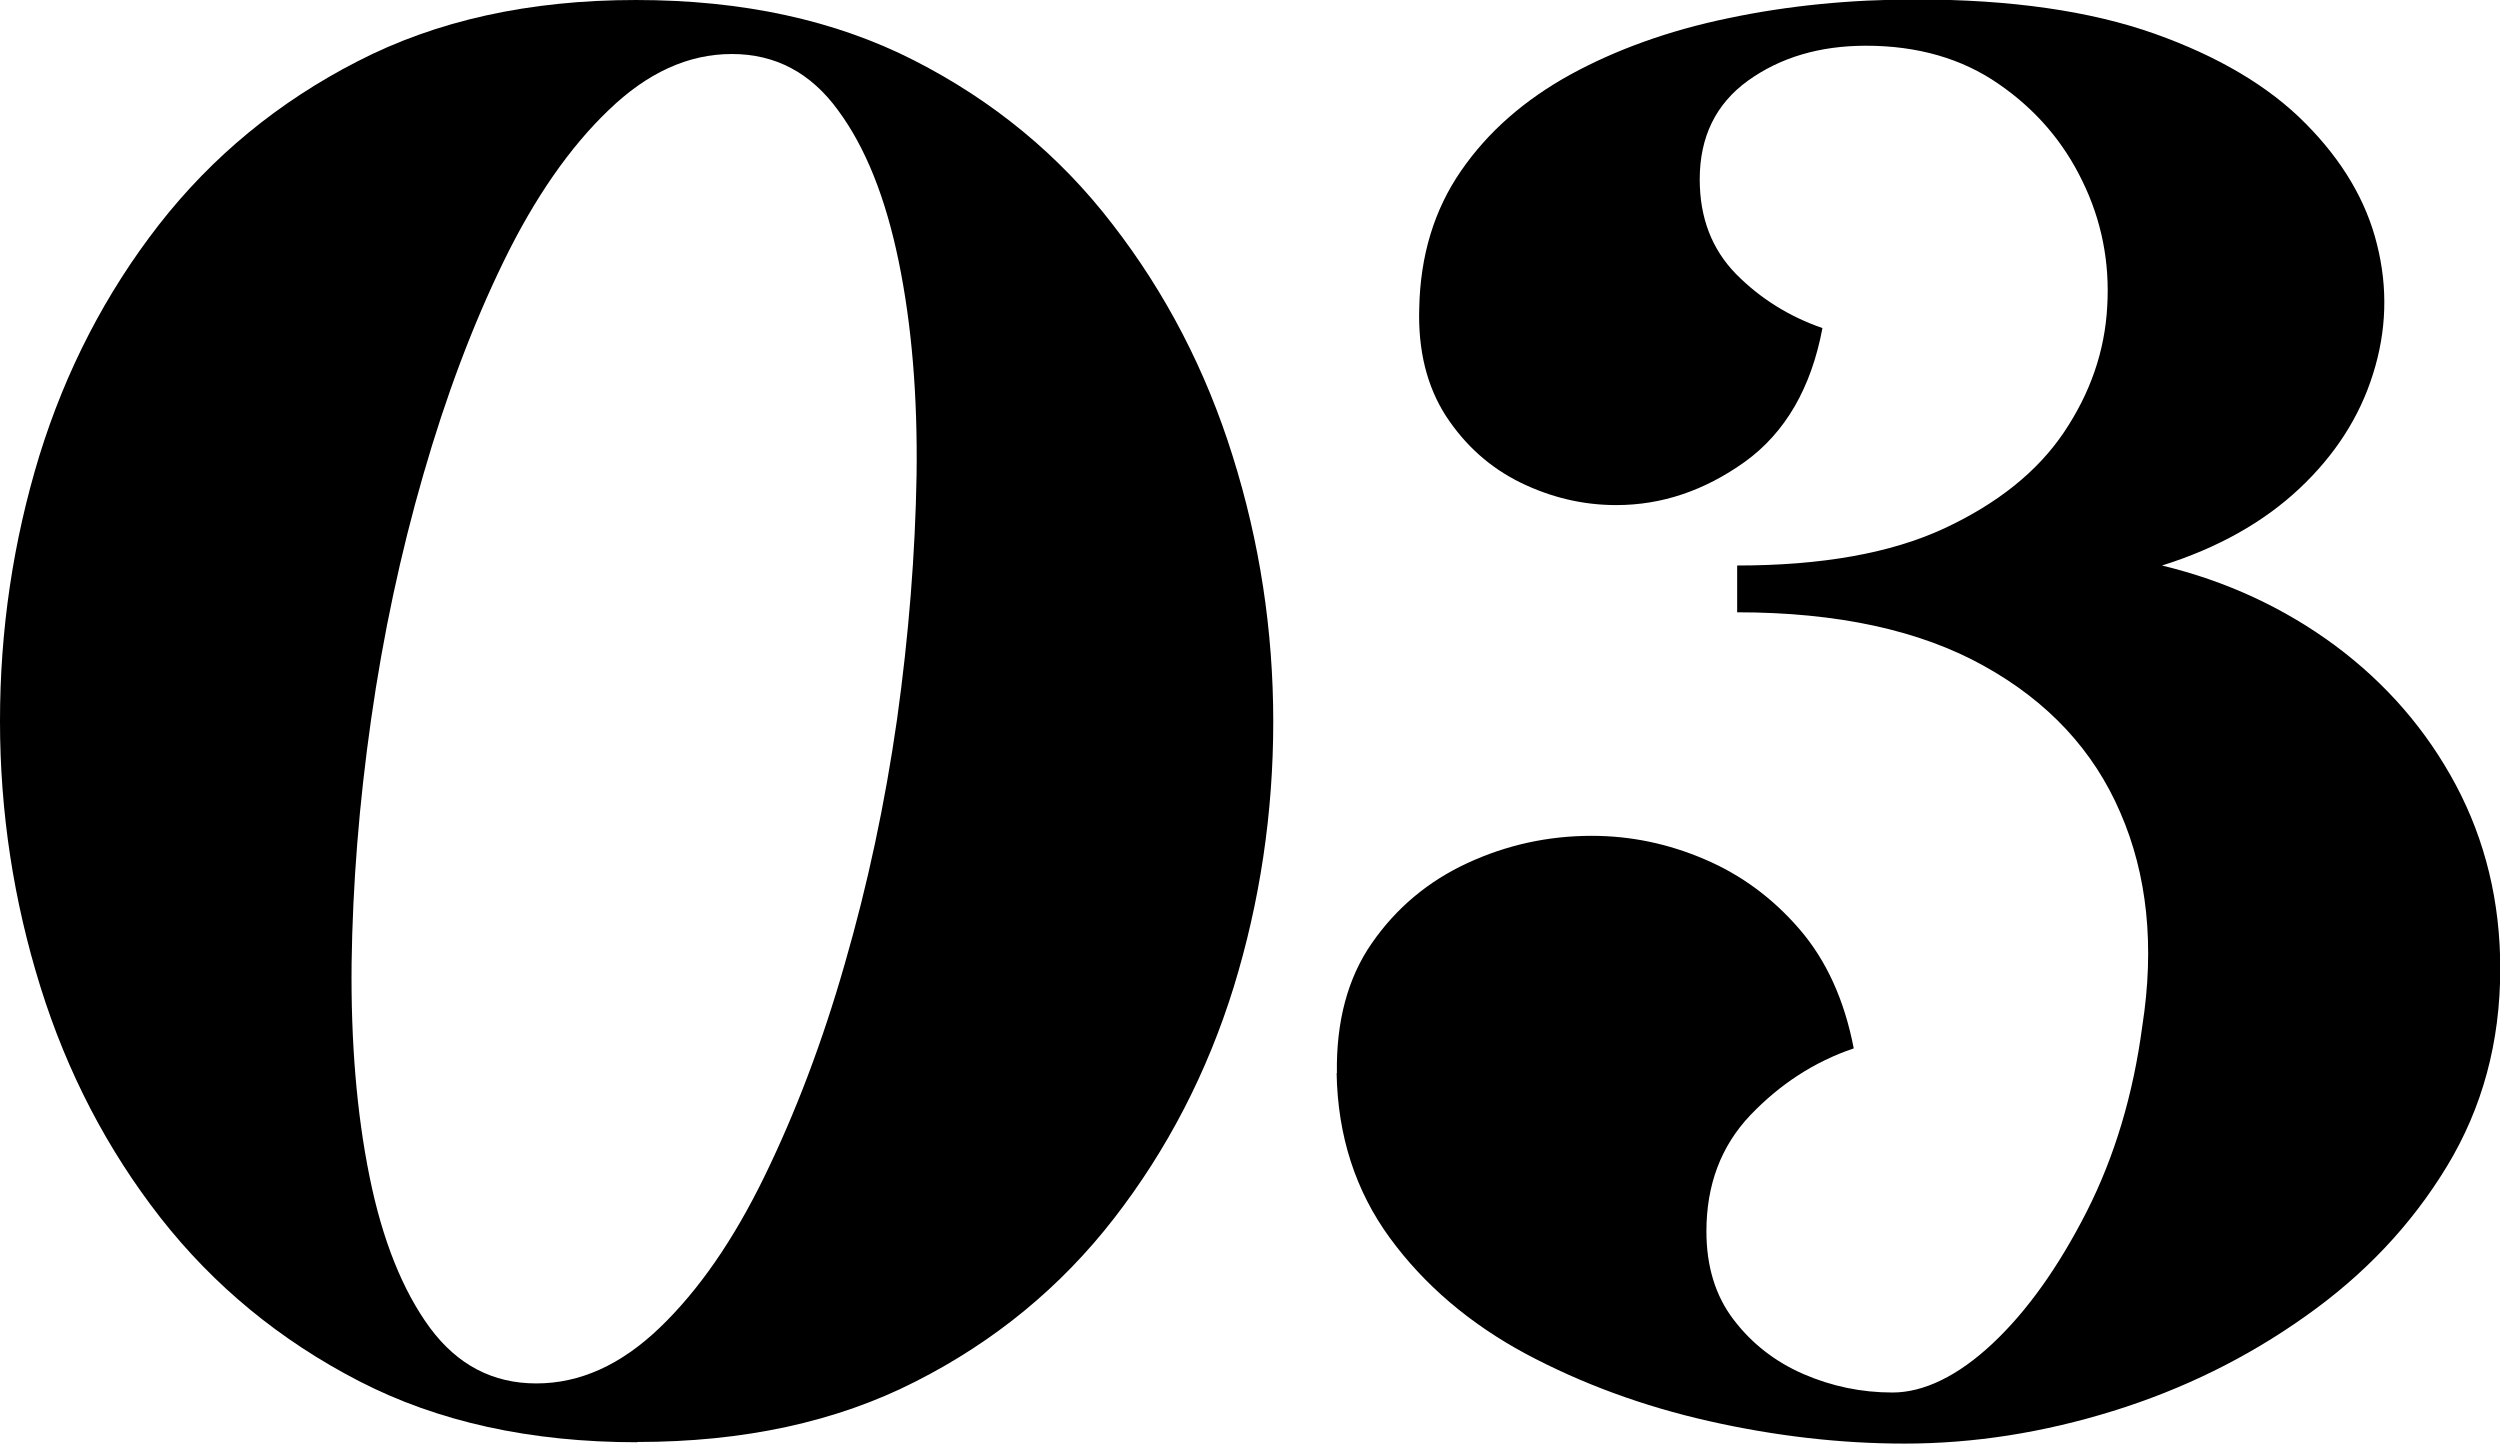 <svg xmlns="http://www.w3.org/2000/svg" id="_&#x30EC;&#x30A4;&#x30E4;&#x30FC;_2" data-name="&#x30EC;&#x30A4;&#x30E4;&#x30FC;_2" viewBox="0 0 93.5 54"><g id="_&#x30EC;&#x30A4;&#x30E4;&#x30FC;_1-2" data-name="&#x30EC;&#x30A4;&#x30E4;&#x30FC;_1"><g><path d="M23.83,53.94c-3.98,0-7.45-.76-10.41-2.29-2.96-1.53-5.43-3.57-7.42-6.11-1.99-2.55-3.49-5.43-4.49-8.64-1-3.21-1.51-6.52-1.51-9.93s.49-6.71,1.47-9.92c.99-3.2,2.48-6.08,4.47-8.64,1.99-2.55,4.46-4.59,7.42-6.11,2.96-1.53,6.43-2.3,10.42-2.3s7.45.75,10.41,2.26c2.96,1.51,5.44,3.55,7.42,6.13,1.99,2.57,3.49,5.46,4.49,8.66,1.01,3.21,1.52,6.52,1.52,9.94s-.5,6.74-1.48,9.93c-.99,3.19-2.48,6.07-4.47,8.64-1.99,2.57-4.47,4.61-7.43,6.11-2.96,1.51-6.43,2.26-10.41,2.26ZM27.37,2.02c-1.63,0-3.16.7-4.61,2.1-1.45,1.39-2.76,3.27-3.92,5.65-1.16,2.38-2.16,5.04-3.01,7.99-.85,2.94-1.5,5.99-1.95,9.14-.45,3.15-.69,6.19-.73,9.13-.03,2.94.19,5.6.67,7.97.48,2.38,1.24,4.27,2.26,5.66,1.03,1.39,2.35,2.08,3.98,2.08s3.16-.69,4.61-2.08c1.46-1.4,2.76-3.28,3.92-5.66,1.16-2.38,2.17-5.03,3.01-7.97.85-2.94,1.5-5.98,1.95-9.13.44-3.15.68-6.2.73-9.14.04-2.94-.18-5.61-.67-7.99-.49-2.38-1.24-4.26-2.27-5.65-1.02-1.4-2.34-2.1-3.97-2.1Z"></path><path d="M50,40.14c-.03-1.93.4-3.56,1.31-4.87.91-1.31,2.1-2.31,3.57-2.99,1.47-.68,3.02-1.02,4.65-1.02,1.47,0,2.88.3,4.23.88,1.36.58,2.54,1.45,3.54,2.61,1,1.16,1.68,2.64,2.03,4.46-1.48.5-2.76,1.34-3.87,2.5-1.1,1.16-1.64,2.61-1.64,4.34,0,1.32.34,2.42,1.02,3.31.68.89,1.55,1.57,2.61,2.03,1.06.46,2.17.69,3.33.69s2.44-.61,3.74-1.83c1.3-1.22,2.47-2.87,3.52-4.93,1.05-2.07,1.74-4.38,2.08-6.93.47-3.01.19-5.68-.82-8-1-2.33-2.71-4.16-5.11-5.49-2.39-1.33-5.47-2-9.22-2v-1.75c3.17,0,5.75-.46,7.75-1.39,1.99-.93,3.48-2.12,4.47-3.59.99-1.47,1.53-3.04,1.62-4.7.1-1.66-.21-3.23-.93-4.7-.71-1.47-1.75-2.68-3.13-3.63-1.37-.95-3.03-1.43-4.96-1.43-1.74,0-3.21.44-4.42,1.31-1.2.87-1.8,2.1-1.8,3.69,0,1.43.45,2.61,1.36,3.54.91.92,1.99,1.59,3.23,2.02-.42,2.24-1.39,3.91-2.9,5-1.51,1.08-3.11,1.62-4.81,1.62-1.24,0-2.43-.28-3.58-.84-1.14-.56-2.07-1.39-2.79-2.49-.71-1.1-1.05-2.45-1-4.04.04-1.97.56-3.68,1.57-5.14,1-1.45,2.36-2.64,4.08-3.59,1.72-.94,3.69-1.65,5.91-2.11,2.23-.47,4.56-.7,7.01-.7,3.56,0,6.53.43,8.93,1.28,2.39.85,4.28,1.97,5.65,3.36,1.38,1.39,2.27,2.9,2.67,4.52.41,1.63.36,3.24-.15,4.85-.5,1.6-1.42,3.03-2.75,4.28s-3.04,2.22-5.14,2.88c2.4.58,4.56,1.58,6.47,2.99,1.91,1.42,3.42,3.16,4.52,5.22,1.1,2.07,1.66,4.36,1.66,6.87,0,2.75-.67,5.21-2,7.4s-3.09,4.05-5.29,5.6c-2.18,1.55-4.58,2.73-7.19,3.54-2.61.81-5.2,1.22-7.8,1.22-2.39,0-4.83-.28-7.31-.84-2.48-.56-4.76-1.4-6.86-2.52-2.08-1.12-3.78-2.56-5.07-4.32-1.29-1.76-1.96-3.82-2-6.18Z"></path></g></g></svg>